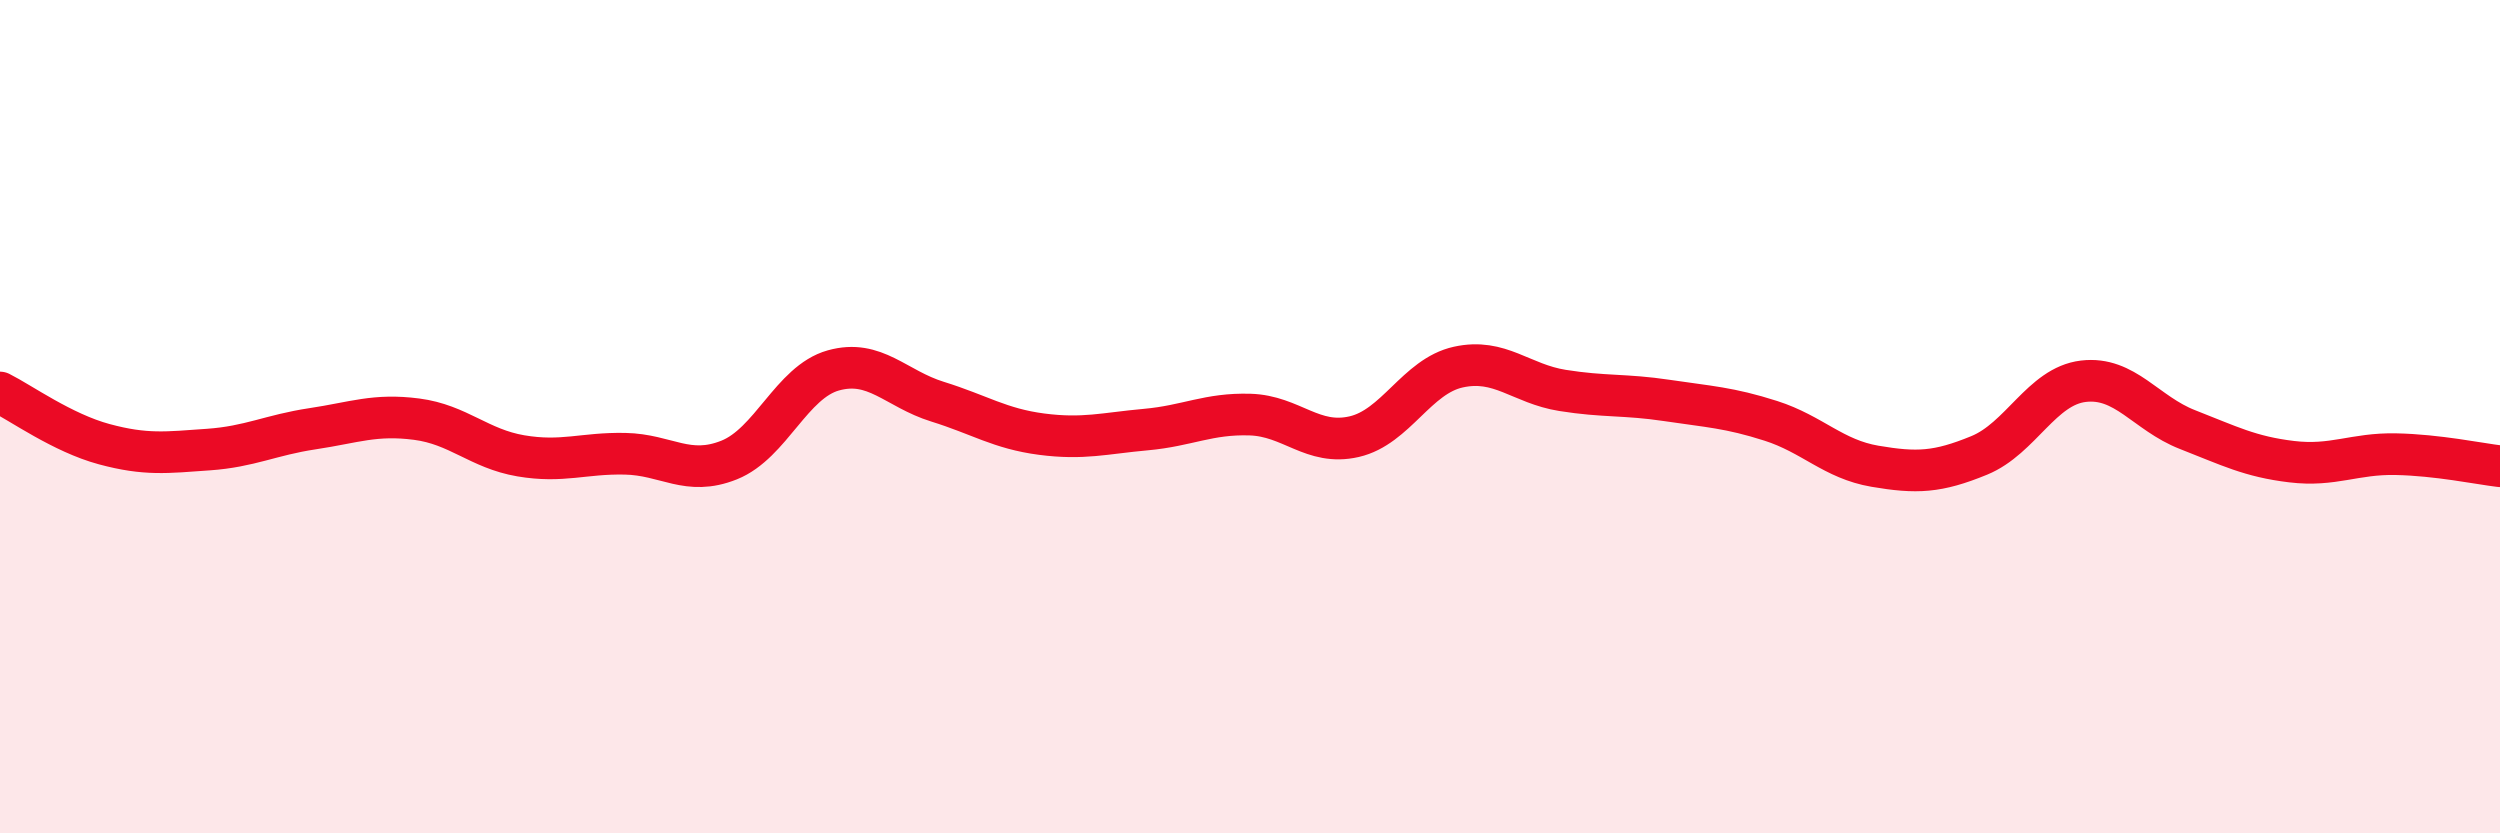
    <svg width="60" height="20" viewBox="0 0 60 20" xmlns="http://www.w3.org/2000/svg">
      <path
        d="M 0,9.42 C 0.5,9.67 1.5,10.39 2.5,10.66 C 3.5,10.93 4,10.86 5,10.79 C 6,10.72 6.5,10.44 7.5,10.29 C 8.5,10.14 9,9.93 10,10.06 C 11,10.19 11.5,10.77 12.5,10.94 C 13.5,11.11 14,10.87 15,10.89 C 16,10.91 16.5,11.44 17.5,11.04 C 18.5,10.64 19,9.17 20,8.89 C 21,8.61 21.5,9.33 22.5,9.64 C 23.5,9.95 24,10.29 25,10.42 C 26,10.55 26.5,10.4 27.5,10.31 C 28.5,10.22 29,9.92 30,9.95 C 31,9.98 31.5,10.71 32.5,10.48 C 33.5,10.25 34,9.03 35,8.81 C 36,8.59 36.5,9.21 37.5,9.37 C 38.5,9.53 39,9.46 40,9.61 C 41,9.76 41.5,9.78 42.5,10.1 C 43.5,10.42 44,11.02 45,11.19 C 46,11.36 46.5,11.34 47.5,10.93 C 48.5,10.52 49,9.27 50,9.15 C 51,9.03 51.5,9.92 52.5,10.31 C 53.5,10.7 54,10.96 55,11.08 C 56,11.2 56.5,10.88 57.5,10.9 C 58.5,10.92 59.5,11.13 60,11.19L60 20L0 20Z"
        fill="#EB0A25"
        opacity="0.1"
        stroke-linecap="round"
        stroke-linejoin="round"
      />
      <path
        d="M 0,9.42 C 0.5,9.67 1.5,10.39 2.5,10.66 C 3.5,10.93 4,10.86 5,10.79 C 6,10.72 6.5,10.44 7.5,10.29 C 8.5,10.14 9,9.93 10,10.06 C 11,10.19 11.5,10.77 12.5,10.94 C 13.5,11.11 14,10.87 15,10.89 C 16,10.91 16.5,11.44 17.5,11.04 C 18.5,10.64 19,9.17 20,8.89 C 21,8.61 21.5,9.33 22.5,9.64 C 23.5,9.95 24,10.29 25,10.42 C 26,10.55 26.5,10.4 27.5,10.31 C 28.5,10.22 29,9.92 30,9.95 C 31,9.98 31.5,10.71 32.5,10.48 C 33.5,10.25 34,9.03 35,8.81 C 36,8.59 36.5,9.21 37.5,9.37 C 38.5,9.53 39,9.46 40,9.61 C 41,9.76 41.5,9.78 42.5,10.1 C 43.5,10.42 44,11.02 45,11.19 C 46,11.36 46.5,11.34 47.5,10.93 C 48.5,10.52 49,9.27 50,9.15 C 51,9.03 51.5,9.92 52.5,10.31 C 53.5,10.7 54,10.96 55,11.08 C 56,11.2 56.5,10.88 57.5,10.9 C 58.5,10.92 59.5,11.13 60,11.19"
        stroke="#EB0A25"
        stroke-width="1"
        fill="none"
        stroke-linecap="round"
        stroke-linejoin="round"
      />
    </svg>
  